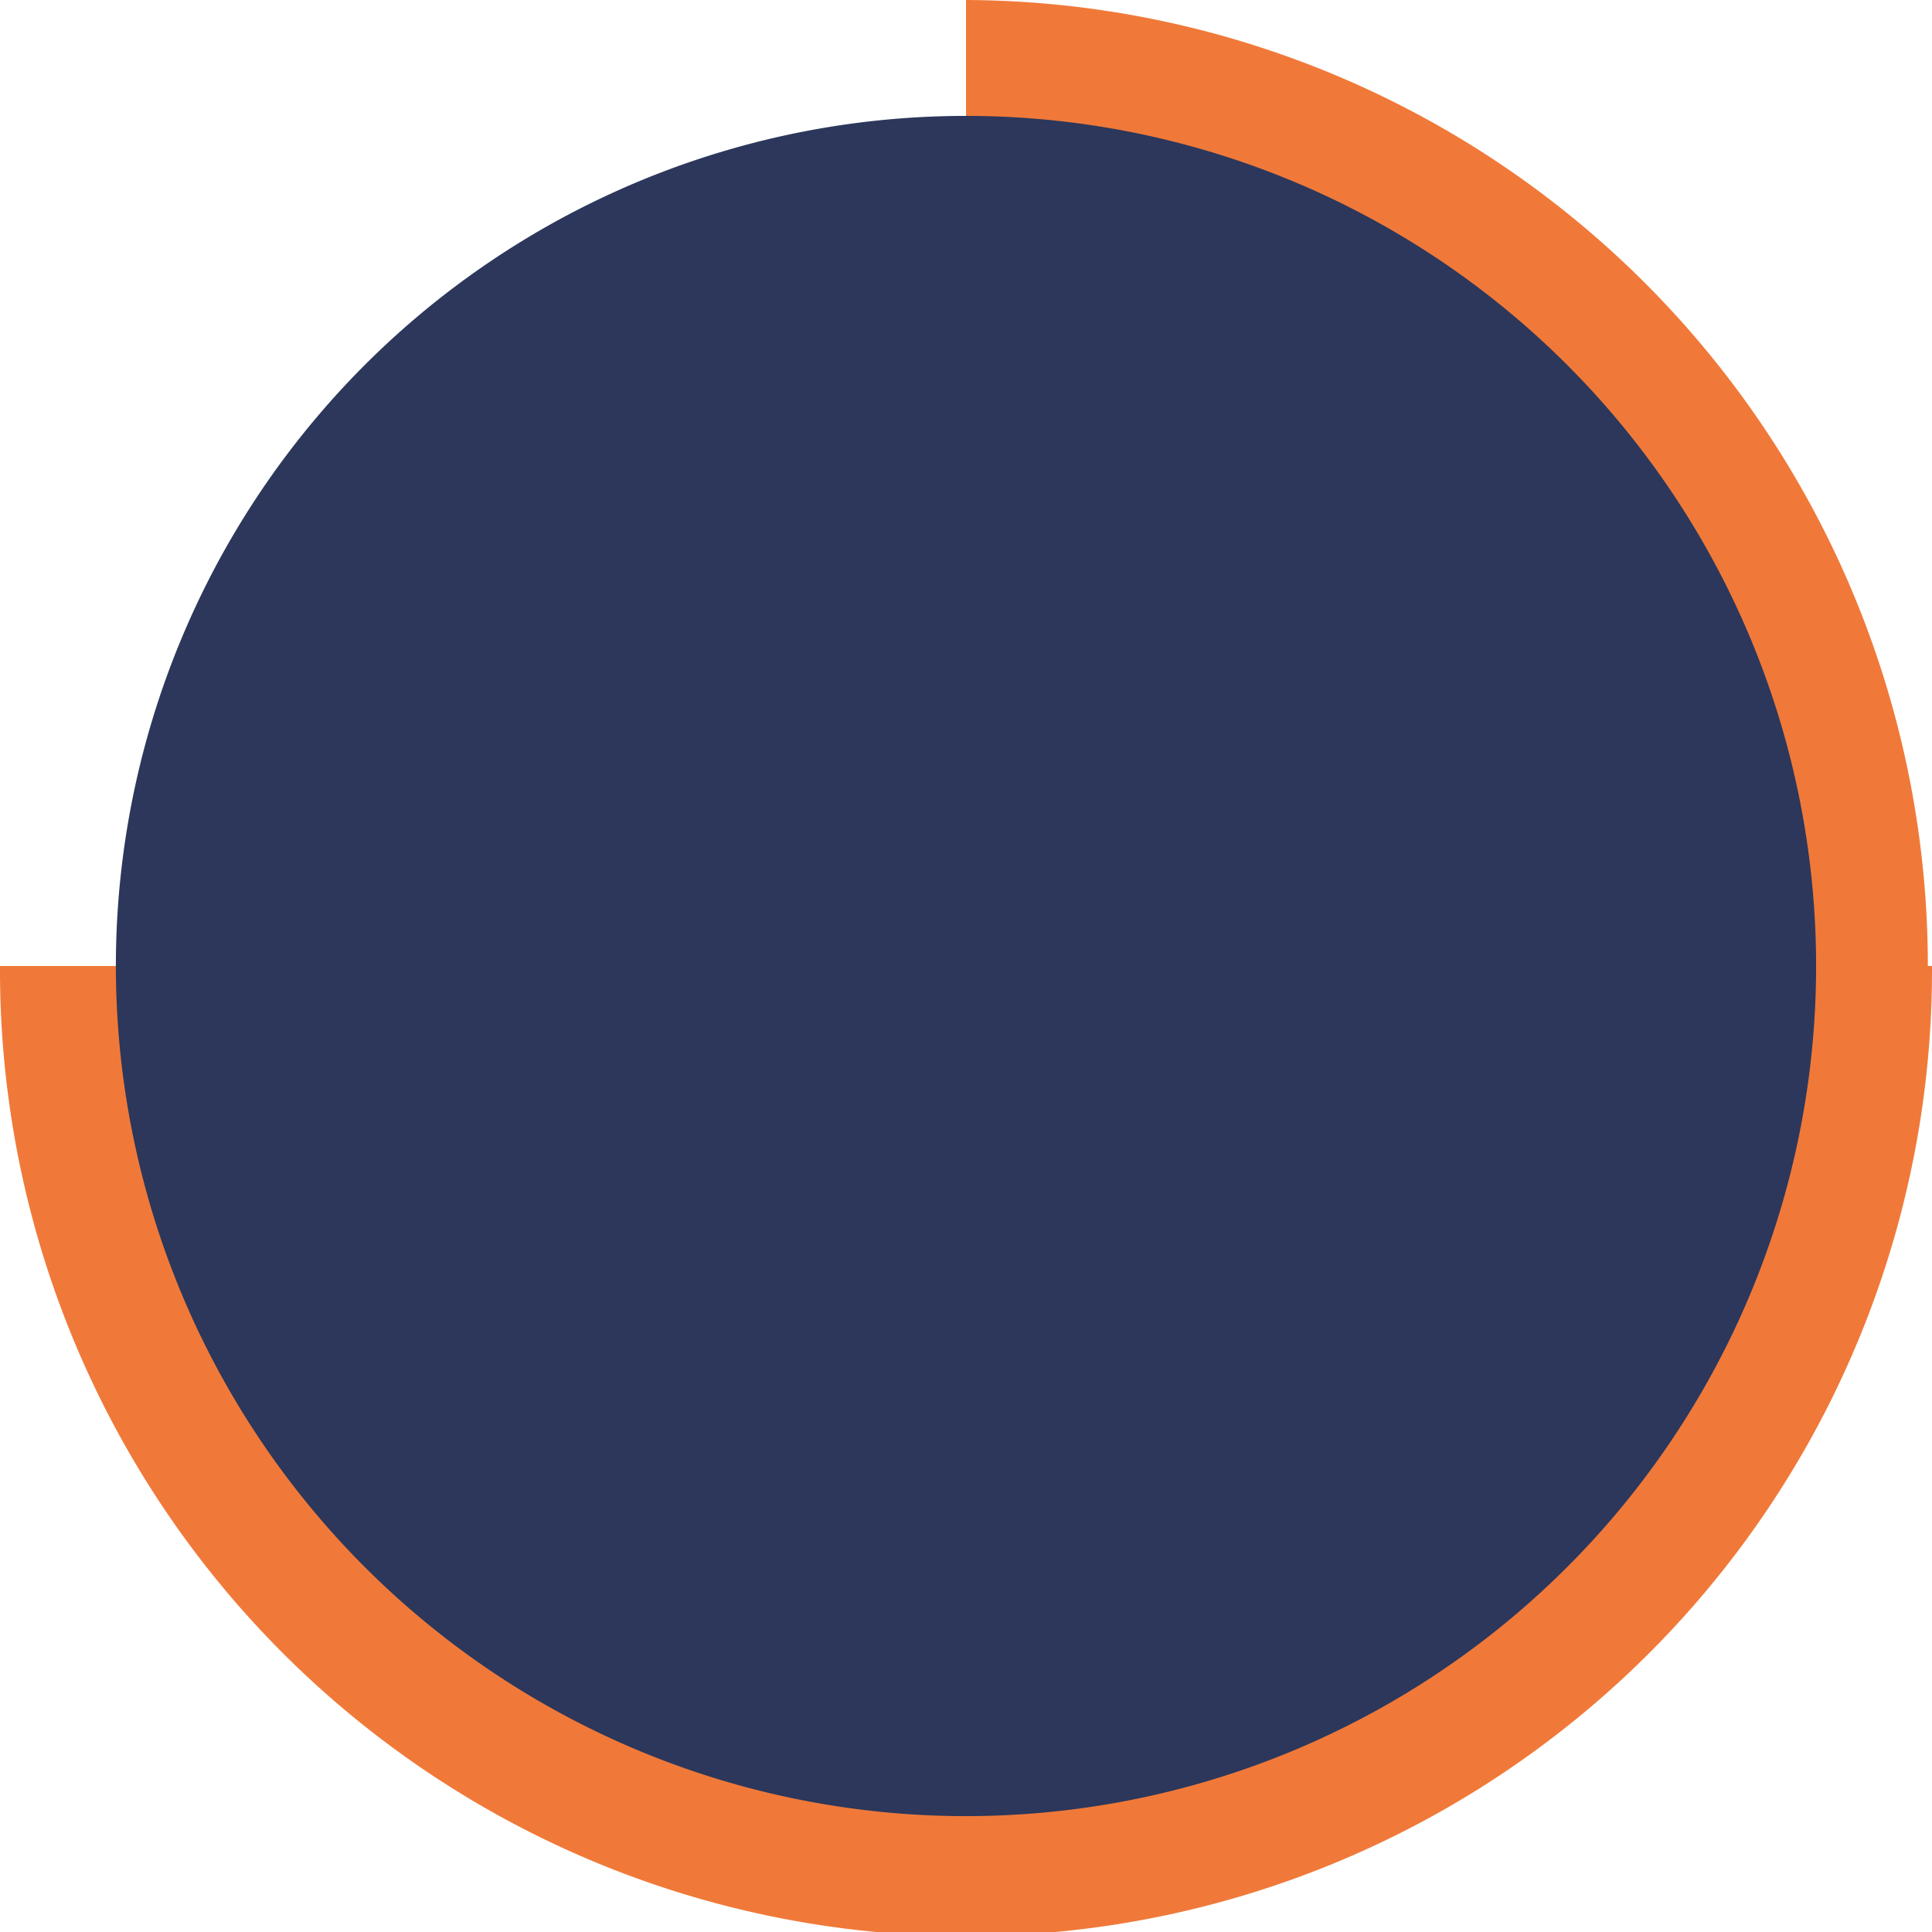 <svg id="Group_419" data-name="Group 419" xmlns="http://www.w3.org/2000/svg" xmlns:xlink="http://www.w3.org/1999/xlink" width="107.705" height="107.705" viewBox="0 0 107.705 107.705">
  <defs>
    <clipPath id="clip-path">
      <rect id="Rectangle_237" data-name="Rectangle 237" width="107.705" height="107.705" fill="none"/>
    </clipPath>
    <clipPath id="clip-path-2">
      <rect id="Rectangle_234" data-name="Rectangle 234" width="53.853" height="107.705" transform="translate(53.853)" fill="none"/>
    </clipPath>
    <clipPath id="clip-path-3">
      <rect id="Rectangle_235" data-name="Rectangle 235" width="107.705" height="53.853" transform="translate(0 53.852)" fill="none"/>
    </clipPath>
    <clipPath id="clip-path-4">
      <rect id="Rectangle_236" data-name="Rectangle 236" width="94.783" height="94.783" transform="translate(6.461 6.461)" fill="none"/>
    </clipPath>
  </defs>
  <g id="Group_353" data-name="Group 353" clip-path="url(#clip-path)">
    <g id="Group_346" data-name="Group 346" style="isolation: isolate">
      <g id="Group_345" data-name="Group 345">
        <g id="Group_344" data-name="Group 344" clip-path="url(#clip-path-2)">
          <path id="Path_29" data-name="Path 29" d="M53.853,0a53.853,53.853,0,0,1,0,107.705Z" fill="#f07939"/>
        </g>
      </g>
    </g>
    <g id="Group_349" data-name="Group 349" style="isolation: isolate">
      <g id="Group_348" data-name="Group 348">
        <g id="Group_347" data-name="Group 347" clip-path="url(#clip-path-3)">
          <path id="Path_30" data-name="Path 30" d="M107.705,53.852A53.853,53.853,0,1,1,0,53.852Z" fill="#f07939"/>
        </g>
      </g>
    </g>
    <g id="Group_352" data-name="Group 352" style="isolation: isolate">
      <g id="Group_351" data-name="Group 351">
        <g id="Group_350" data-name="Group 350" clip-path="url(#clip-path-4)">
          <path id="Path_31" data-name="Path 31" d="M101.244,53.853A47.392,47.392,0,1,1,53.852,6.461a47.391,47.391,0,0,1,47.392,47.392" fill="#2c375b"/>
        </g>
      </g>
    </g>
  </g>
</svg>
